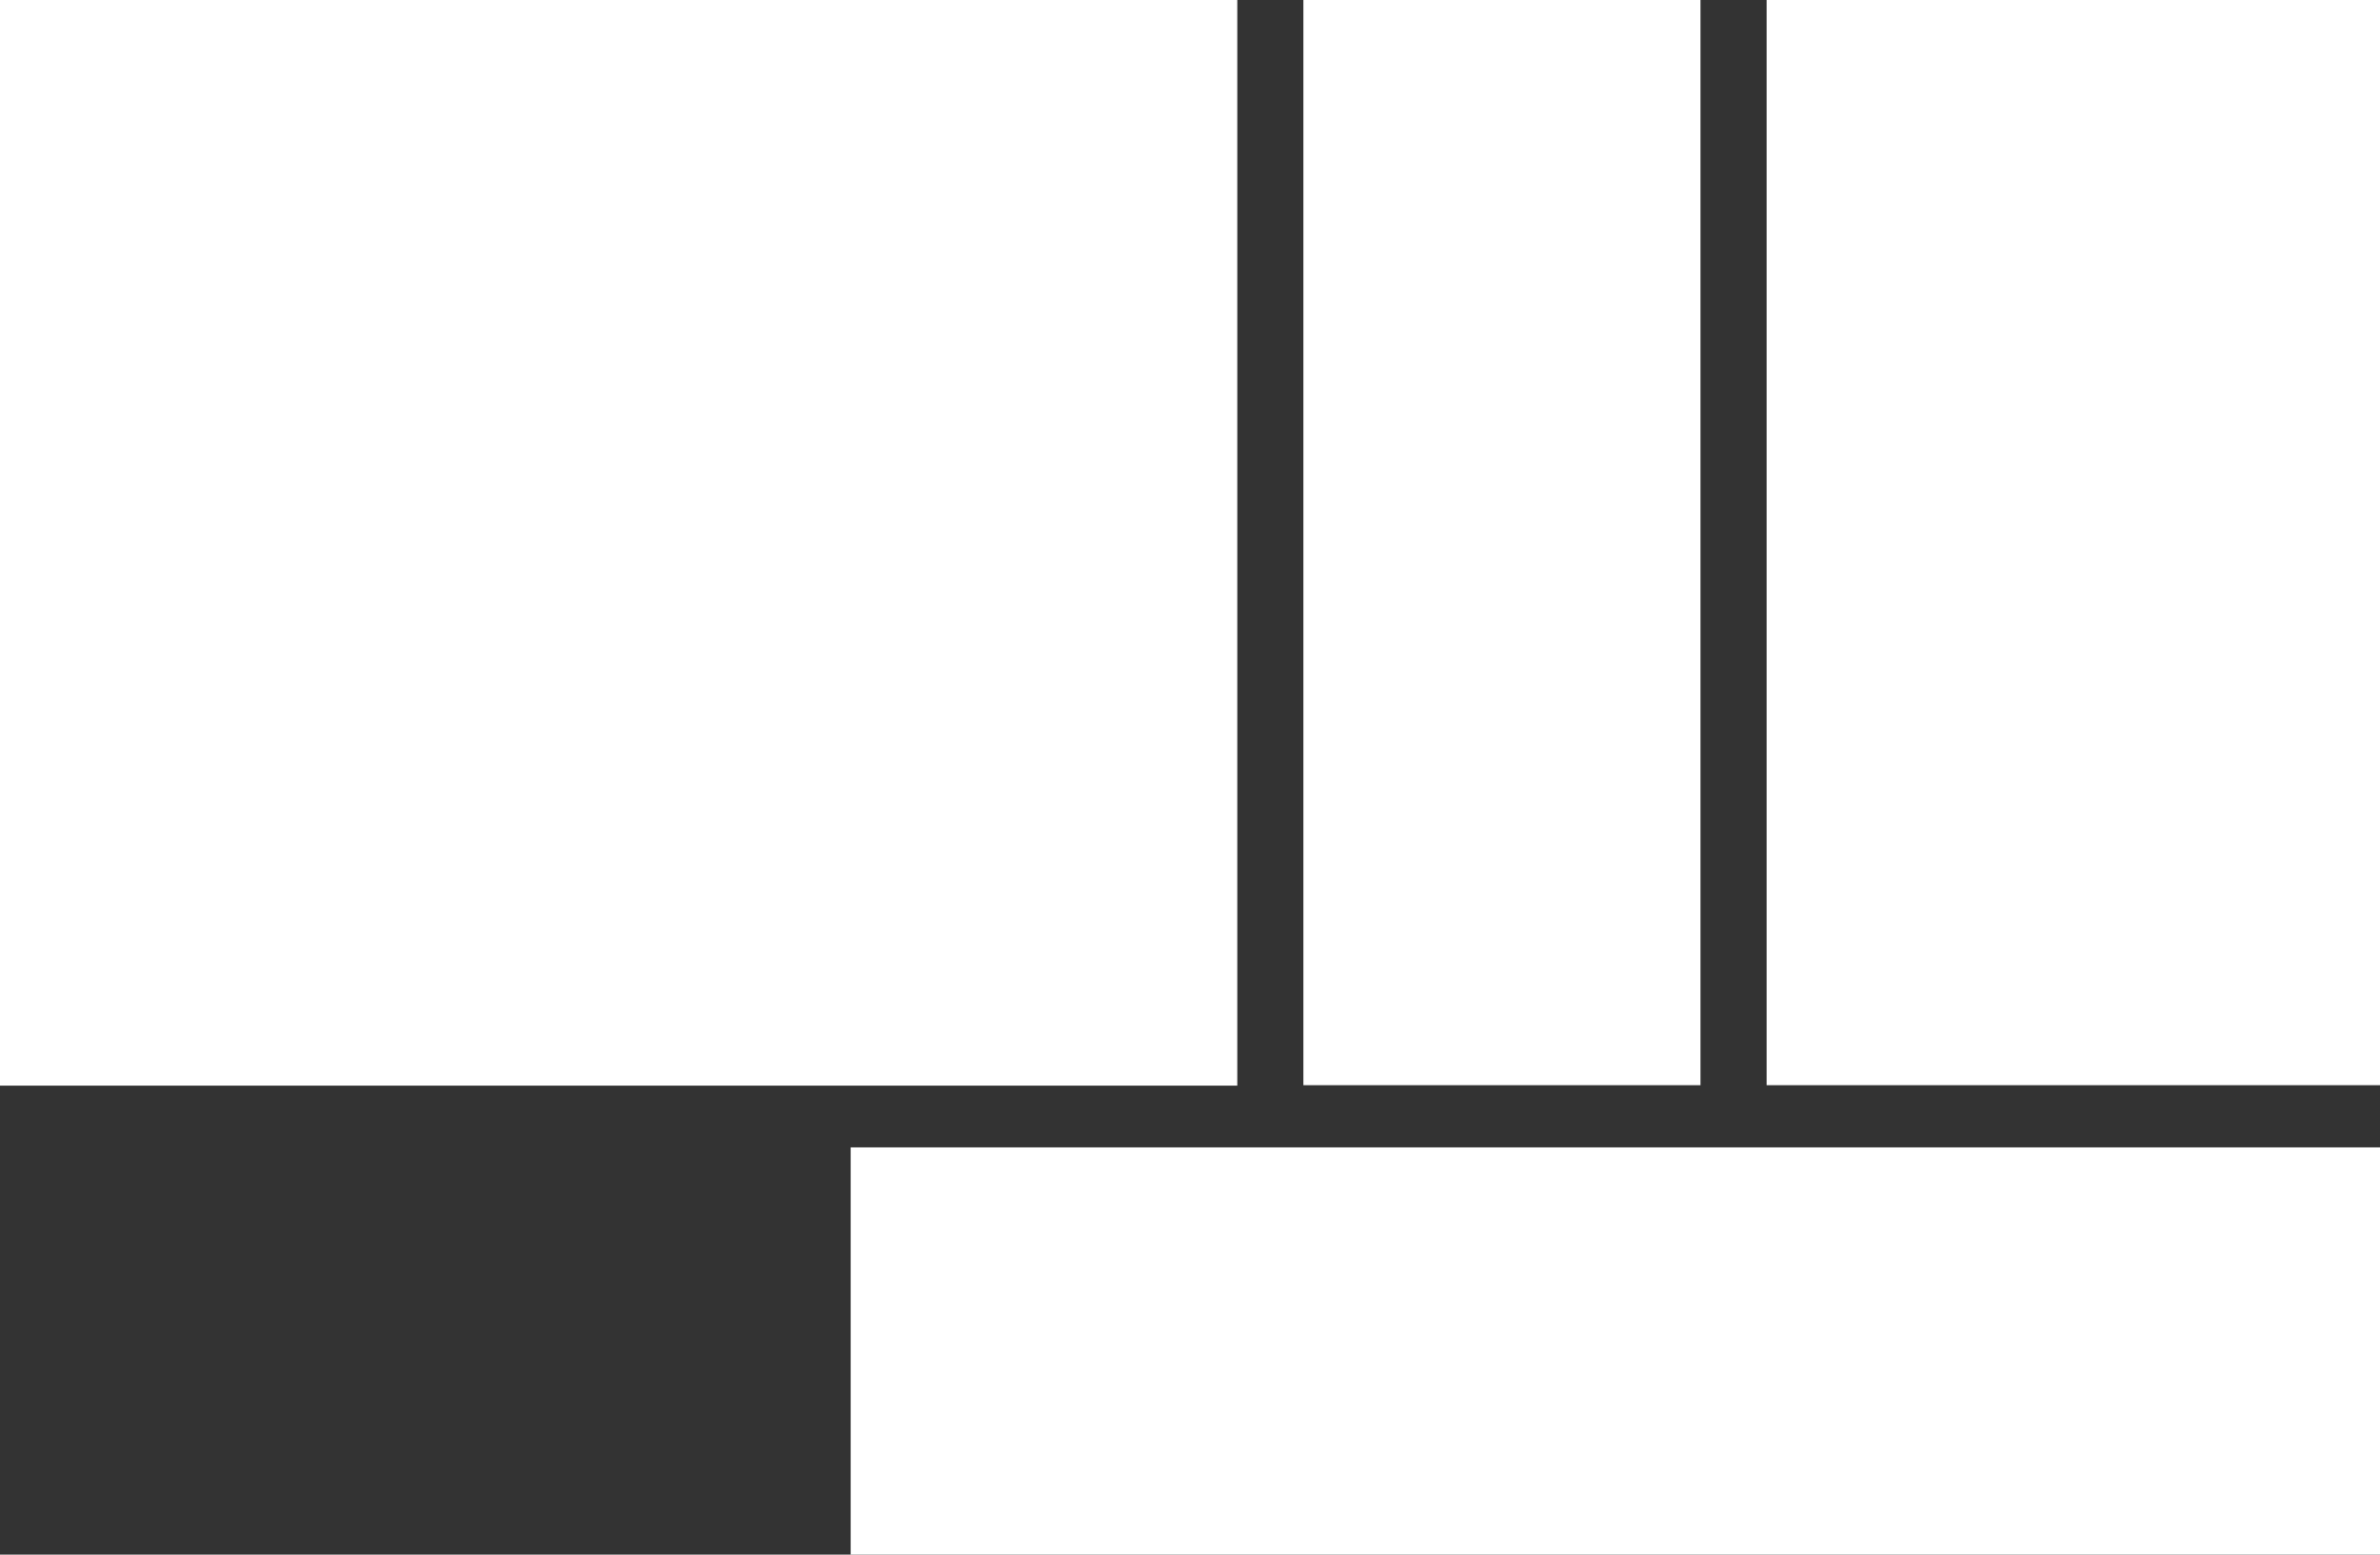 <svg xmlns="http://www.w3.org/2000/svg" viewBox="0 0 54.36 35.5"><rect x="0" y="0" width="54.36" height="35.5" fill="#333333" stroke="none"/><defs><style>.cls-1{fill:#fff;}</style></defs><g id="レイヤー_2" data-name="レイヤー 2"><g id="レイヤー_1-2" data-name="レイヤー 1"><rect id="長方形_588" data-name="長方形 588" class="cls-1" x="19.43" y="26.2" width="34.93" height="9.3"/><rect id="長方形_591" data-name="長方形 591" class="cls-1" x="29.77" width="9.07" height="24.78"/><rect id="長方形_592" data-name="長方形 592" class="cls-1" x="40.35" width="14.01" height="24.78"/><path id="パス_945" data-name="パス 945" class="cls-1" d="M0,0V24.79H28.26V0Z"/></g></g></svg>